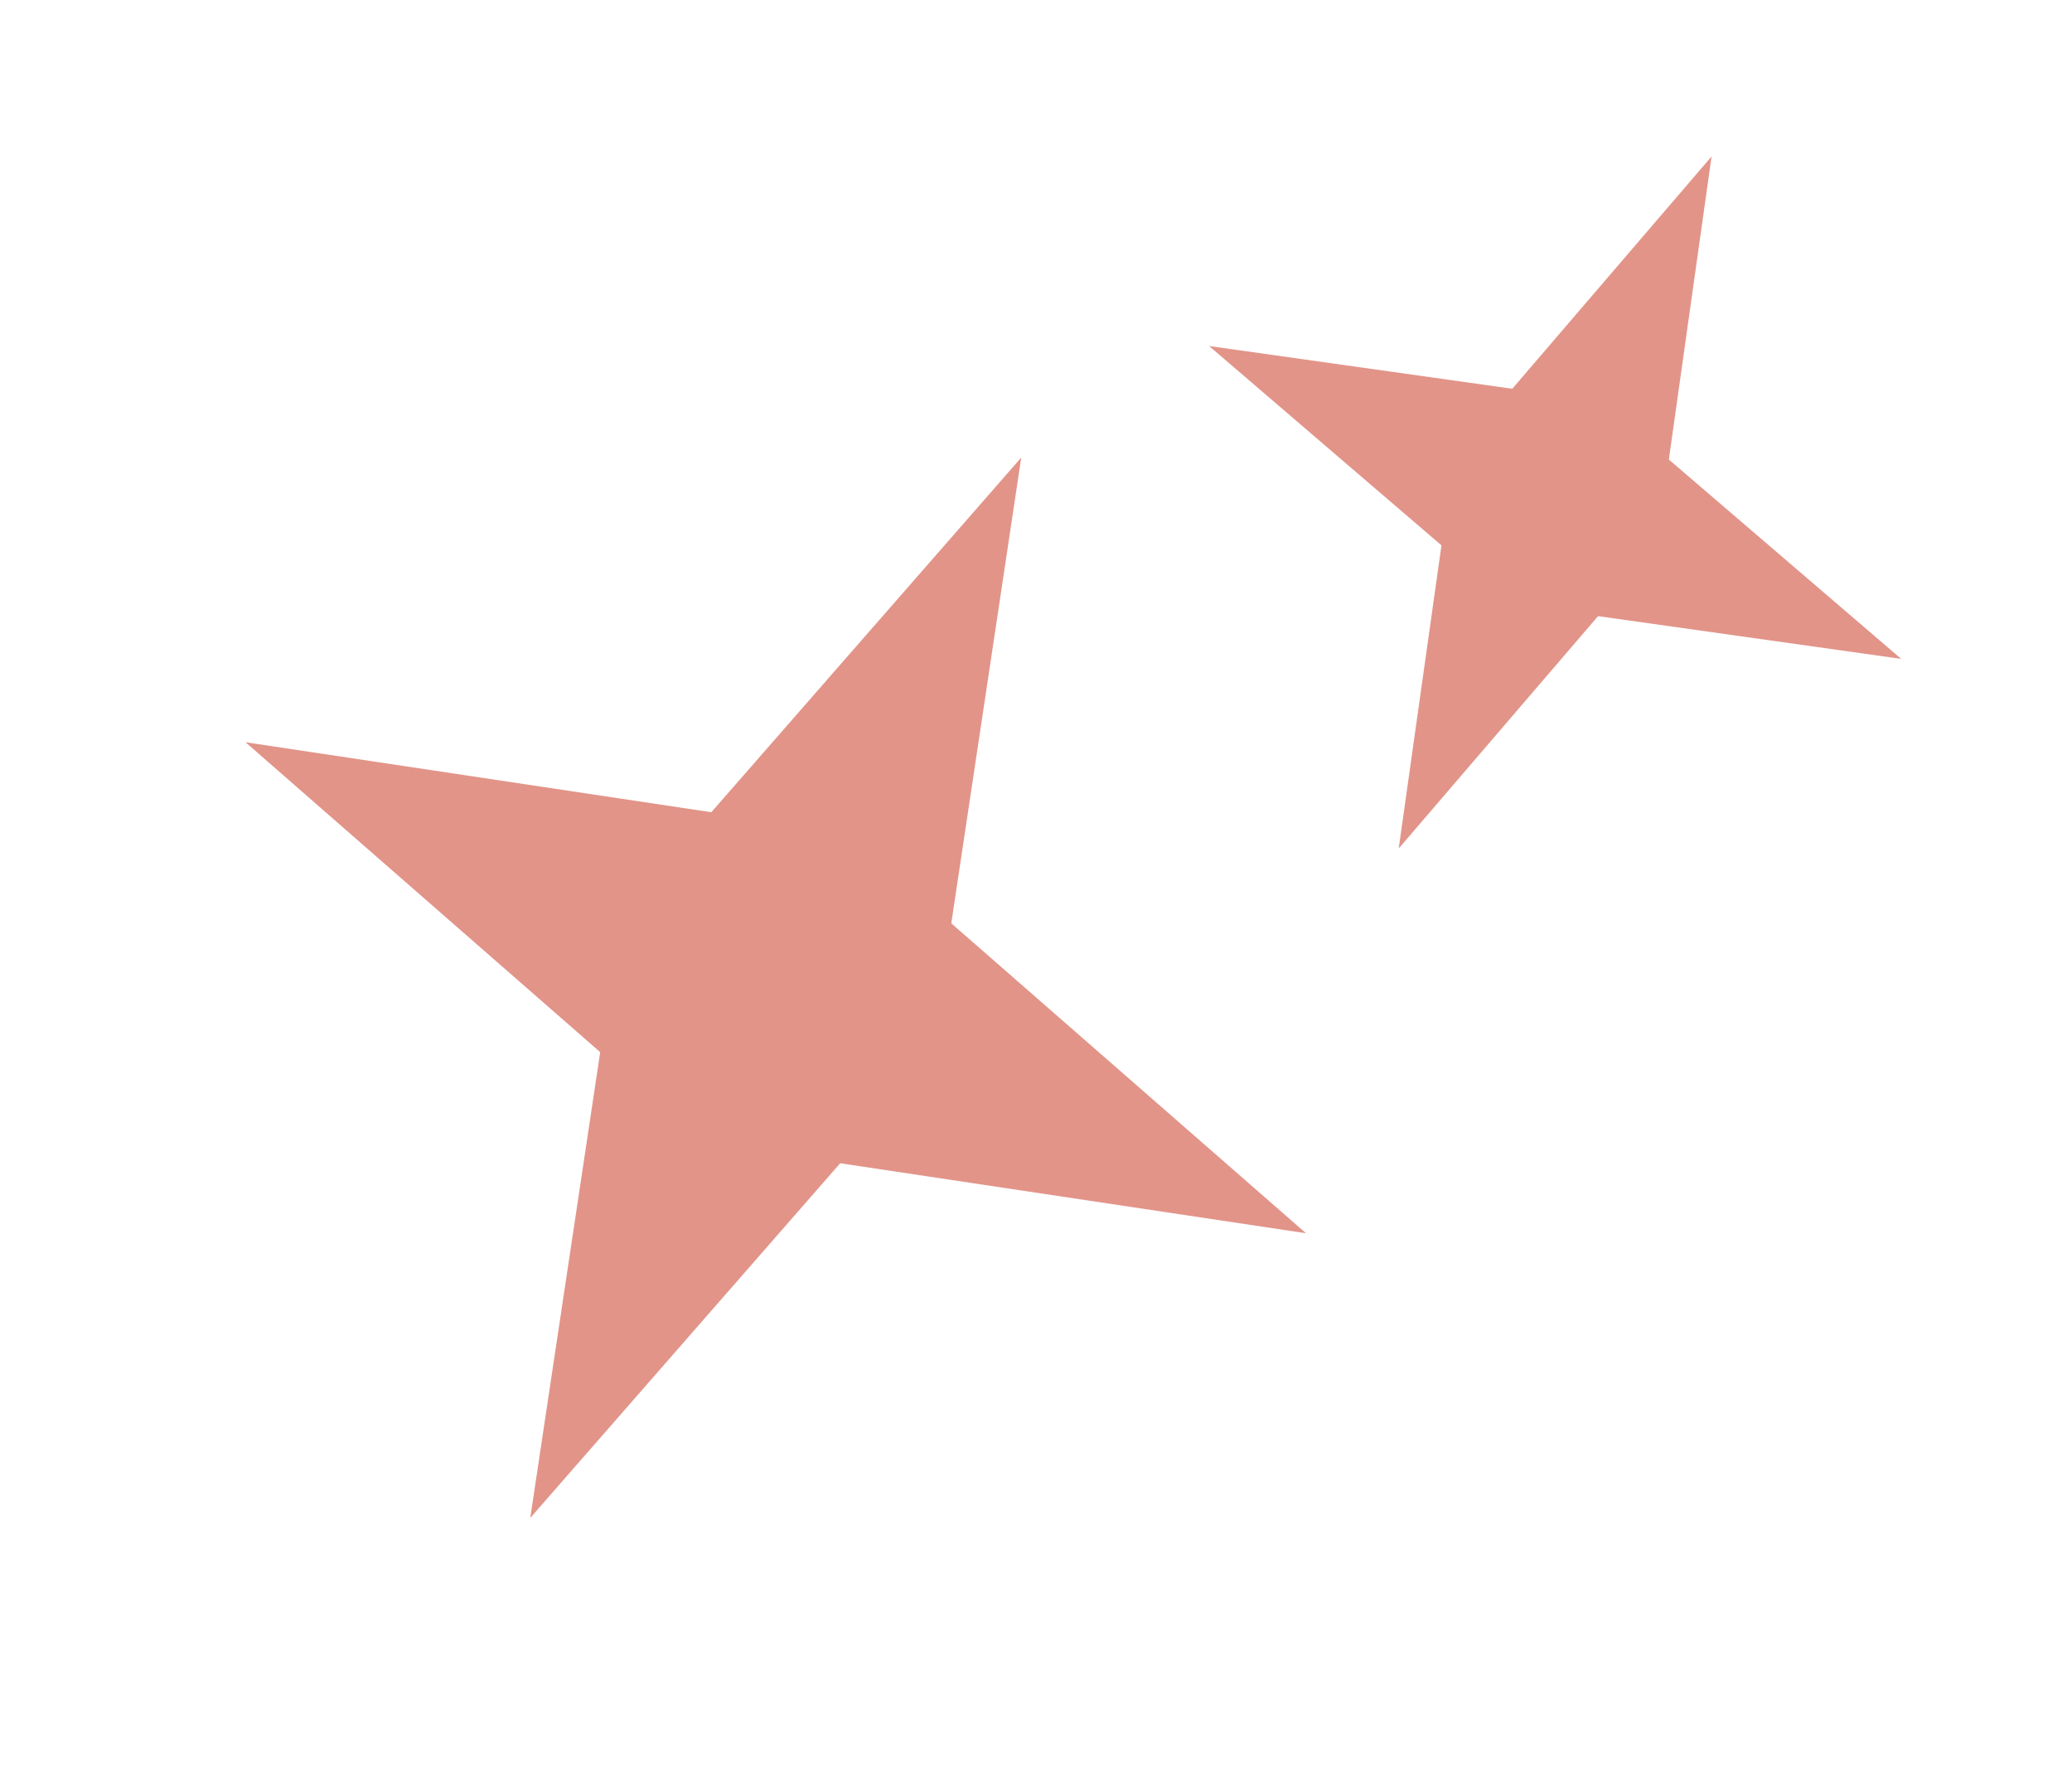 <?xml version="1.0" encoding="UTF-8"?> <svg xmlns="http://www.w3.org/2000/svg" width="77" height="66" viewBox="0 0 77 66" fill="none"> <path d="M37.952 17.004L35.352 34.315L48.533 45.833L31.223 43.232L19.705 56.414L22.305 39.103L9.124 27.585L26.434 30.186L37.952 17.004Z" fill="#E29489"></path> <path d="M63.606 5.814L62.018 17.079L70.652 24.487L59.387 22.899L51.979 31.533L53.568 20.268L44.933 12.86L56.199 14.448L63.606 5.814Z" fill="#E29489"></path> </svg> 